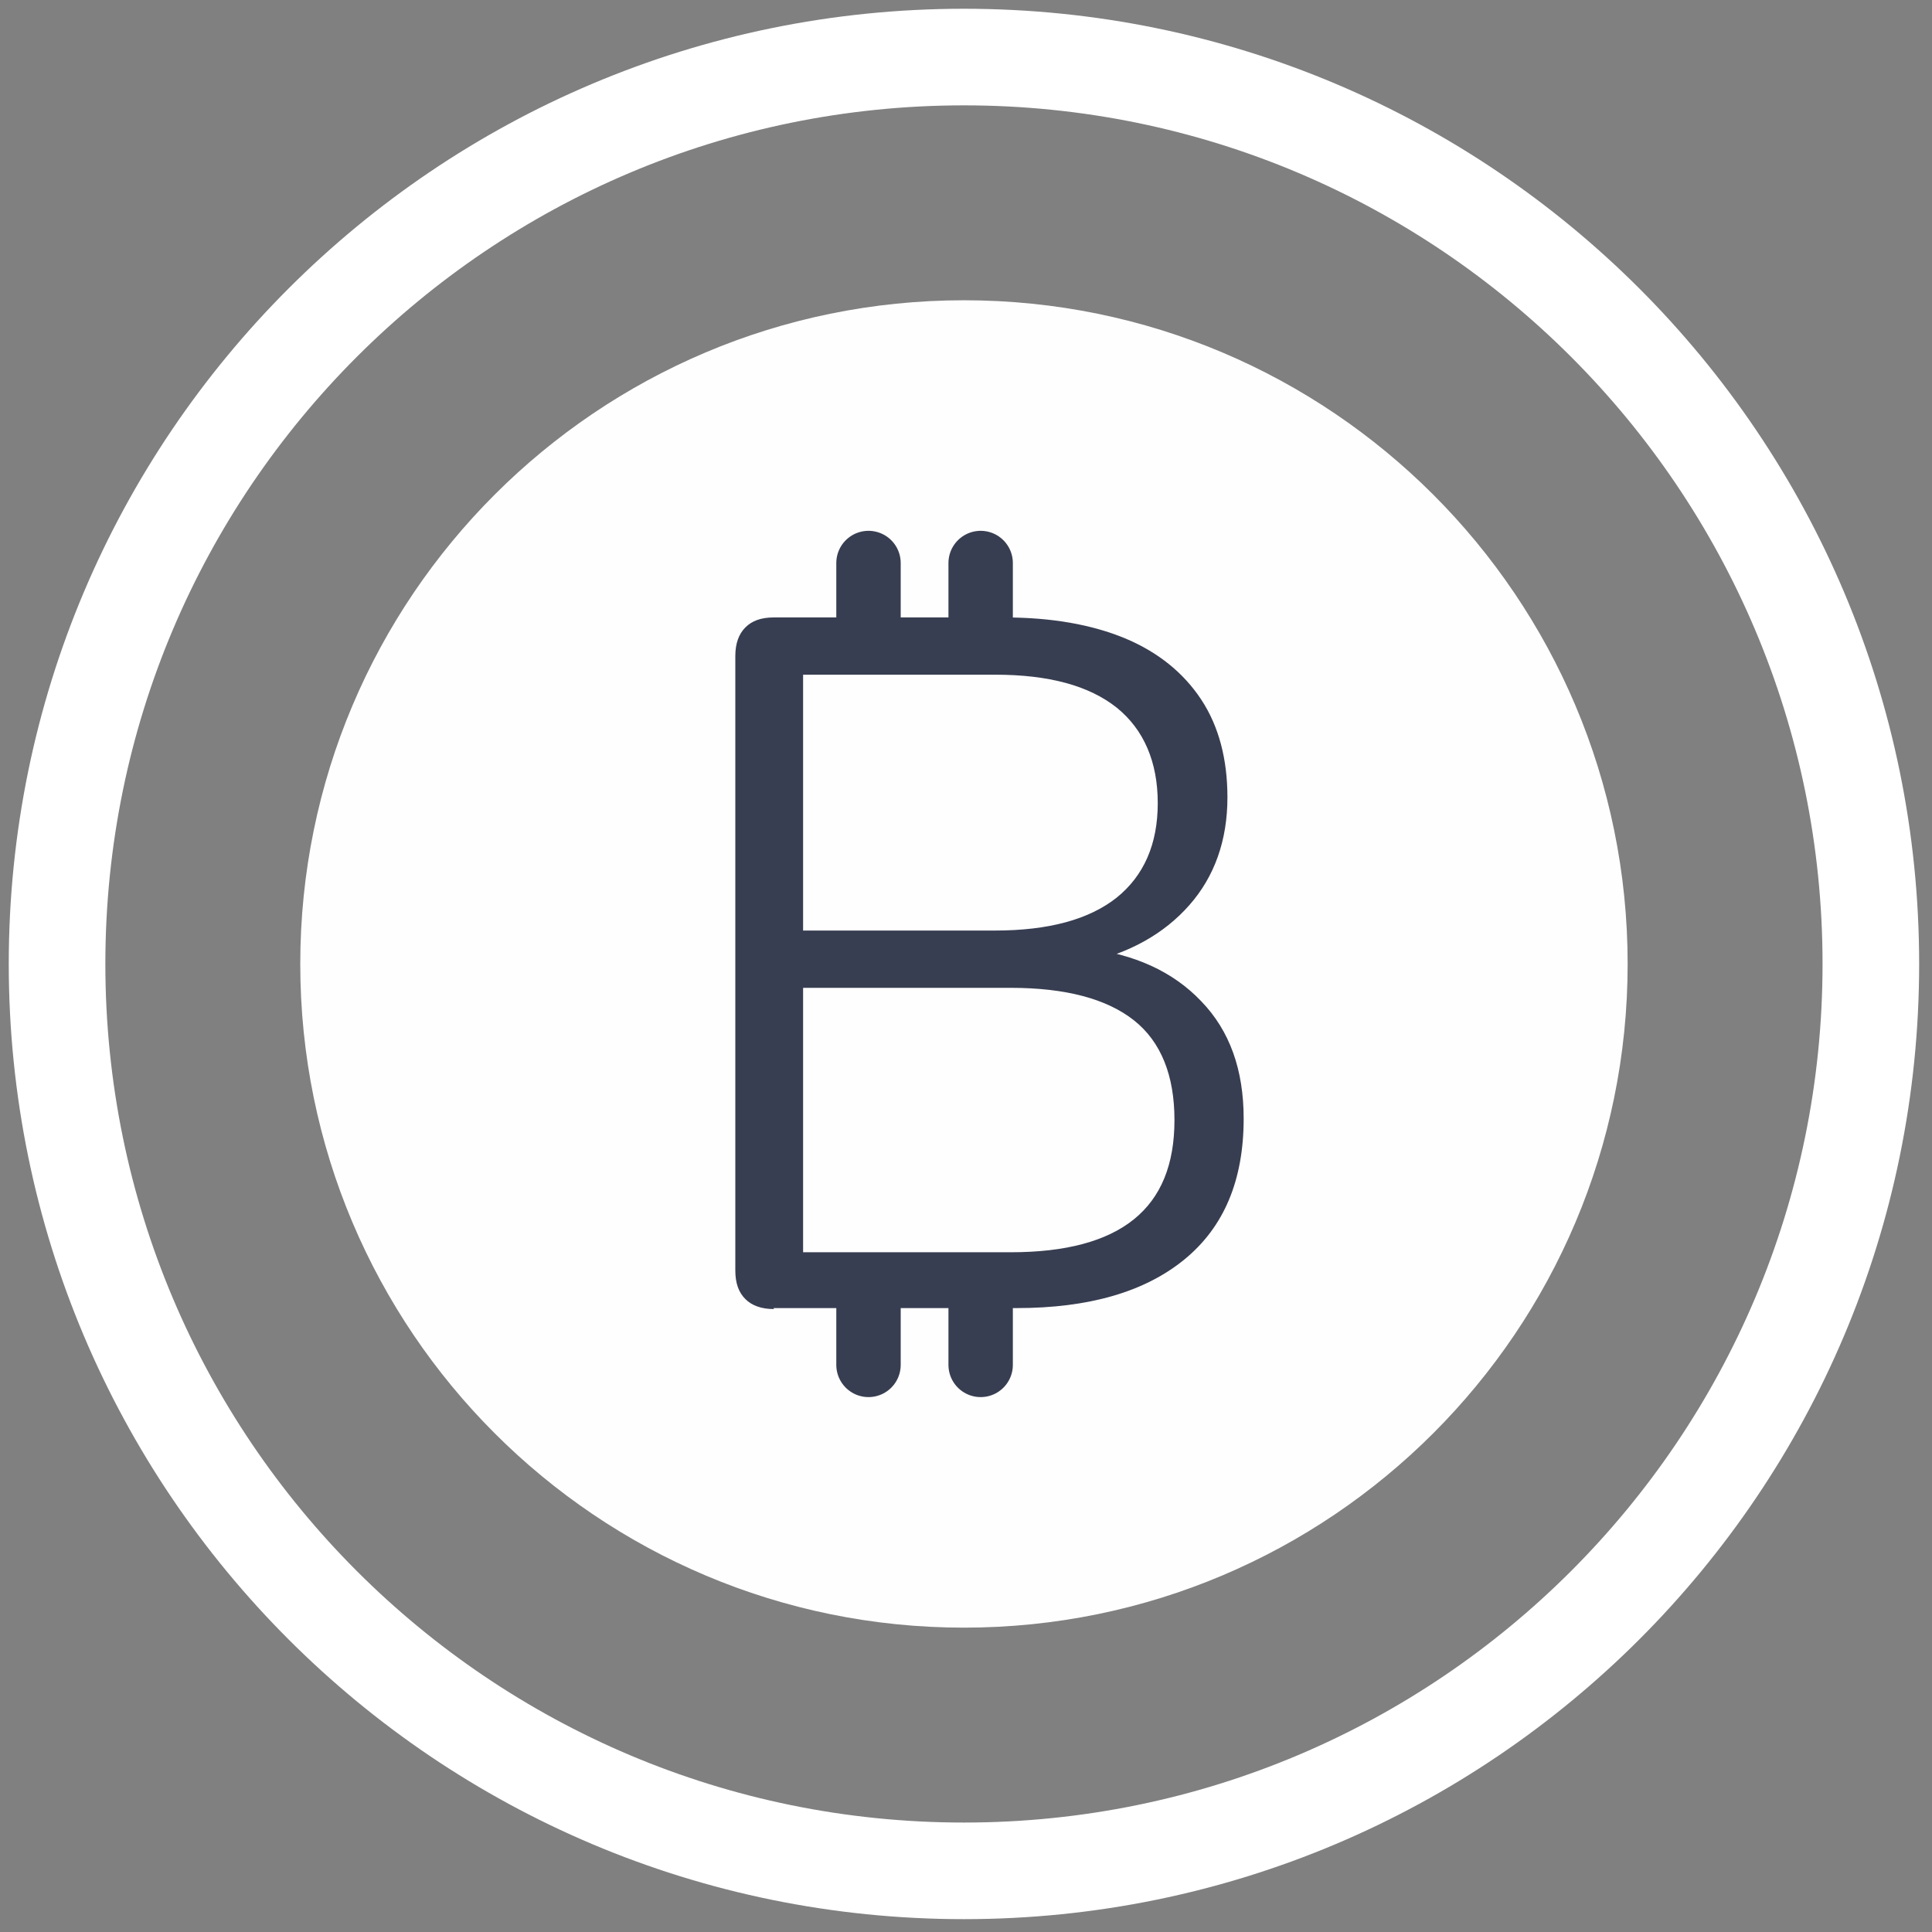 <svg width="60" height="60" viewBox="0 0 60 60" fill="none" xmlns="http://www.w3.org/2000/svg">
<rect x="0" y="0" width="60" height="60" fill="#808080" stroke="none"/>
<g clip-path="url(#clip0_301_5845)">
<path d="M29.937 49.948C40.989 49.948 49.948 40.989 49.948 29.937C49.948 18.884 40.989 9.925 29.937 9.925C18.884 9.925 9.925 18.884 9.925 29.937C9.925 40.989 18.884 49.948 29.937 49.948Z" fill="#FEFEFE" stroke="#FEFEFE" stroke-width="1.2" stroke-miterlimit="10"/>
<path d="M29.936 58.101C45.491 58.101 58.101 45.491 58.101 29.936C58.101 14.382 45.491 1.772 29.936 1.772C14.382 1.772 1.772 14.382 1.772 29.936C1.772 45.491 14.382 58.101 29.936 58.101Z" stroke="white" stroke-width="3" stroke-miterlimit="10"/>
<path d="M30.455 39.942V42.388" stroke="#383E51" stroke-width="2" stroke-miterlimit="10" stroke-linecap="round"/>
<path d="M30.455 17.485V19.93" stroke="#383E51" stroke-width="2" stroke-miterlimit="10" stroke-linecap="round"/>
<path d="M26.972 39.942V42.388" stroke="#383E51" stroke-width="2" stroke-miterlimit="10" stroke-linecap="round"/>
<path d="M26.972 17.485V19.93" stroke="#383E51" stroke-width="2" stroke-miterlimit="10" stroke-linecap="round"/>
<path d="M24.037 40.654C23.651 40.654 23.355 40.55 23.147 40.343C22.94 40.135 22.836 39.853 22.836 39.453V20.375C22.836 19.99 22.94 19.693 23.147 19.486C23.355 19.278 23.636 19.175 24.037 19.175H31.182C32.664 19.175 33.909 19.397 34.947 19.827C35.97 20.257 36.755 20.894 37.304 21.724C37.852 22.554 38.119 23.577 38.119 24.763C38.119 26.097 37.719 27.224 36.933 28.113C36.148 29.003 35.065 29.61 33.702 29.907V29.447C35.228 29.625 36.429 30.174 37.304 31.093C38.193 32.012 38.623 33.227 38.623 34.739C38.623 36.651 38.015 38.104 36.785 39.112C35.554 40.12 33.82 40.624 31.567 40.624H24.022L24.037 40.654ZM24.941 28.899H30.9C32.56 28.899 33.82 28.558 34.68 27.876C35.525 27.194 35.955 26.216 35.955 24.941C35.955 23.666 35.525 22.658 34.68 21.976C33.82 21.294 32.575 20.953 30.9 20.953H24.941V28.899ZM24.941 38.89H31.389C33.094 38.89 34.369 38.549 35.214 37.867C36.059 37.185 36.474 36.162 36.474 34.784C36.474 33.405 36.059 32.353 35.214 31.686C34.369 31.019 33.094 30.678 31.389 30.678H24.941V38.89Z" fill="#383E51"/>
</g>
<defs>
<clipPath id="clip0_301_5845">
<rect width="60" height="60" fill="white"/>
</clipPath>
</defs>
</svg>

